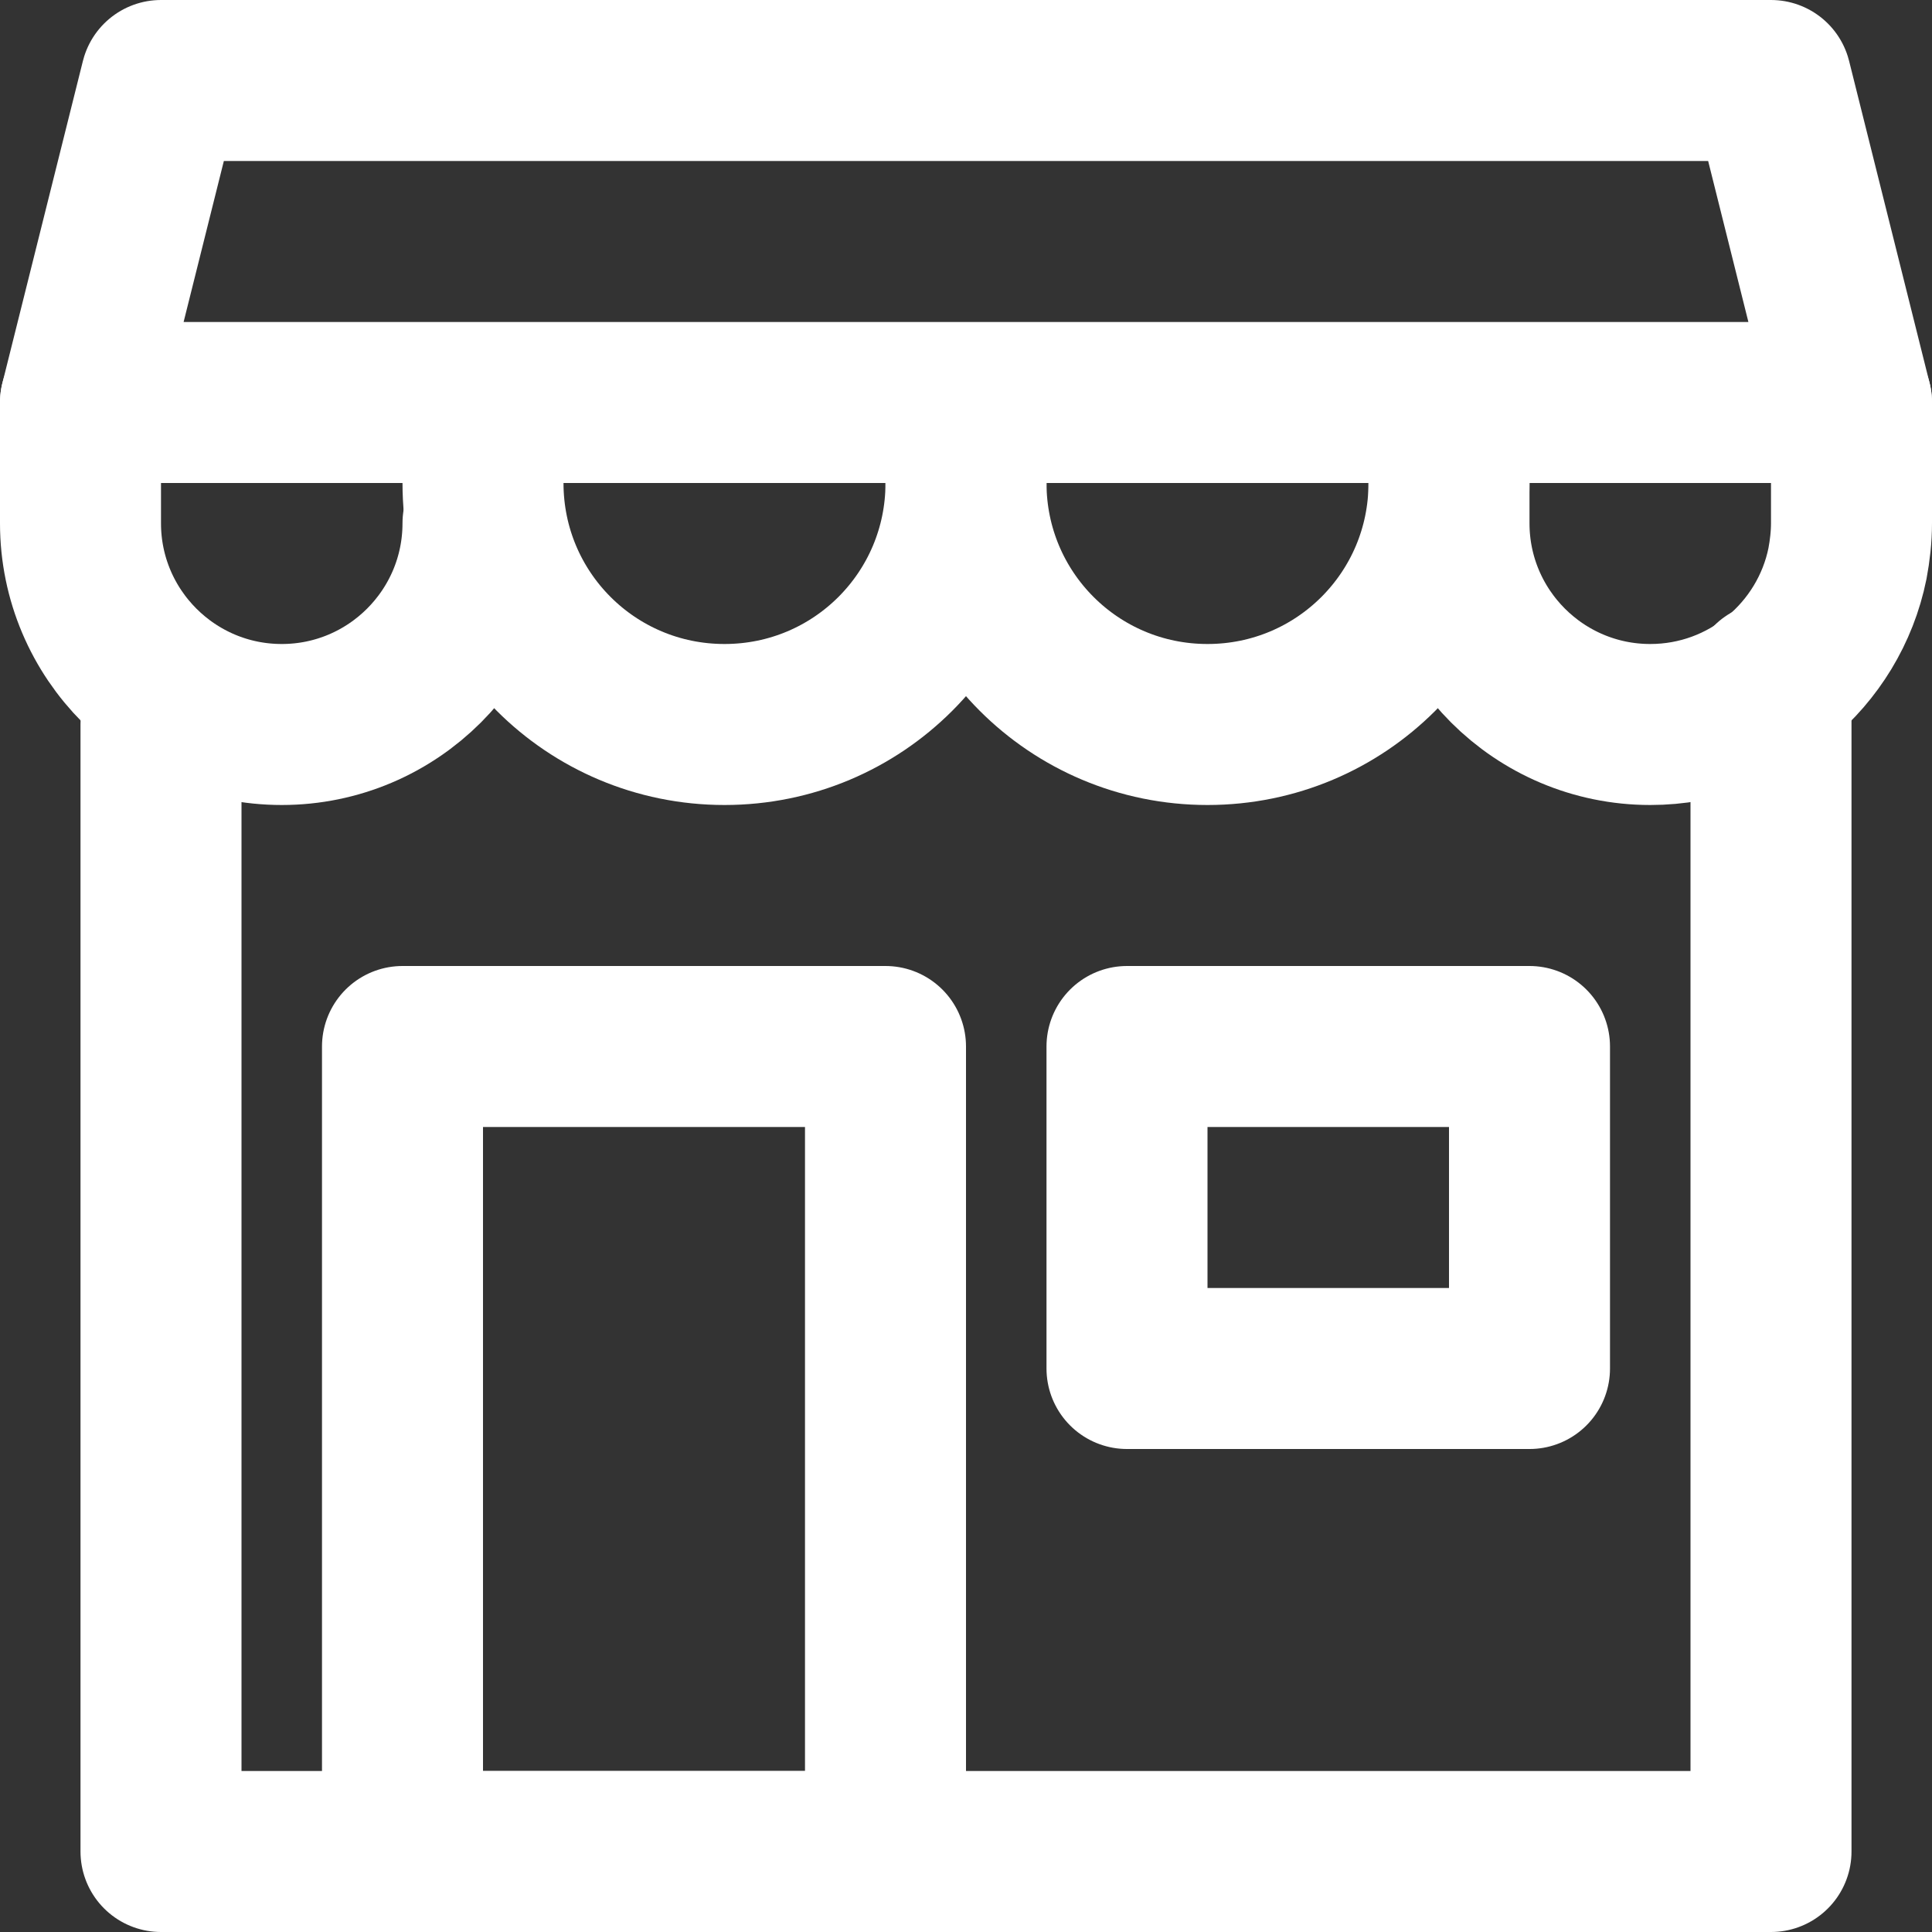<?xml version="1.0" encoding="UTF-8"?><svg id="Layer_2" xmlns="http://www.w3.org/2000/svg" xmlns:xlink="http://www.w3.org/1999/xlink" viewBox="0 0 24 24"><rect x="0" y="0" width="24" height="24" fill="#333333" stroke="none"/><defs><style>.cls-1,.cls-2{fill:none;}.cls-3{clip-path:url(#clippath);}.cls-4{clip-path:url(#clippath-1);}.cls-2{stroke:#ffffff;stroke-linecap:round;stroke-linejoin:round;stroke-width:2px;}</style><clipPath id="clippath"><rect class="cls-1" width="24" height="24"/></clipPath><clipPath id="clippath-1"><rect class="cls-1" width="24" height="24"/></clipPath></defs><g id="Layer_1-2"><g id="Marketplace__Shop__Retail"><g class="cls-3"><g class="cls-4"><polygon class="cls-2" points="23 5 1 5 2 1 22 1 23 5"/><path class="cls-2" d="M6,6.5c0,1.38-1.12,2.5-2.5,2.5s-2.5-1.12-2.5-2.5v-1.5"/><path class="cls-2" d="M12,6c0,1.66-1.34,3-3,3s-3-1.34-3-3"/><path class="cls-2" d="M18,6c0,1.66-1.34,3-3,3s-3-1.34-3-3"/><path class="cls-2" d="M18,6v.5c0,1.38,1.12,2.5,2.5,2.5,1.21,0,2.22-.86,2.45-2,.03-.16,.05-.33,.05-.5v-1.5"/><polyline class="cls-2" points="22 8.48 22 23 2 23 2 9"/><rect class="cls-2" x="5" y="13" width="6" height="10"/><rect class="cls-2" x="14" y="13" width="5" height="4"/></g></g></g></g></svg>